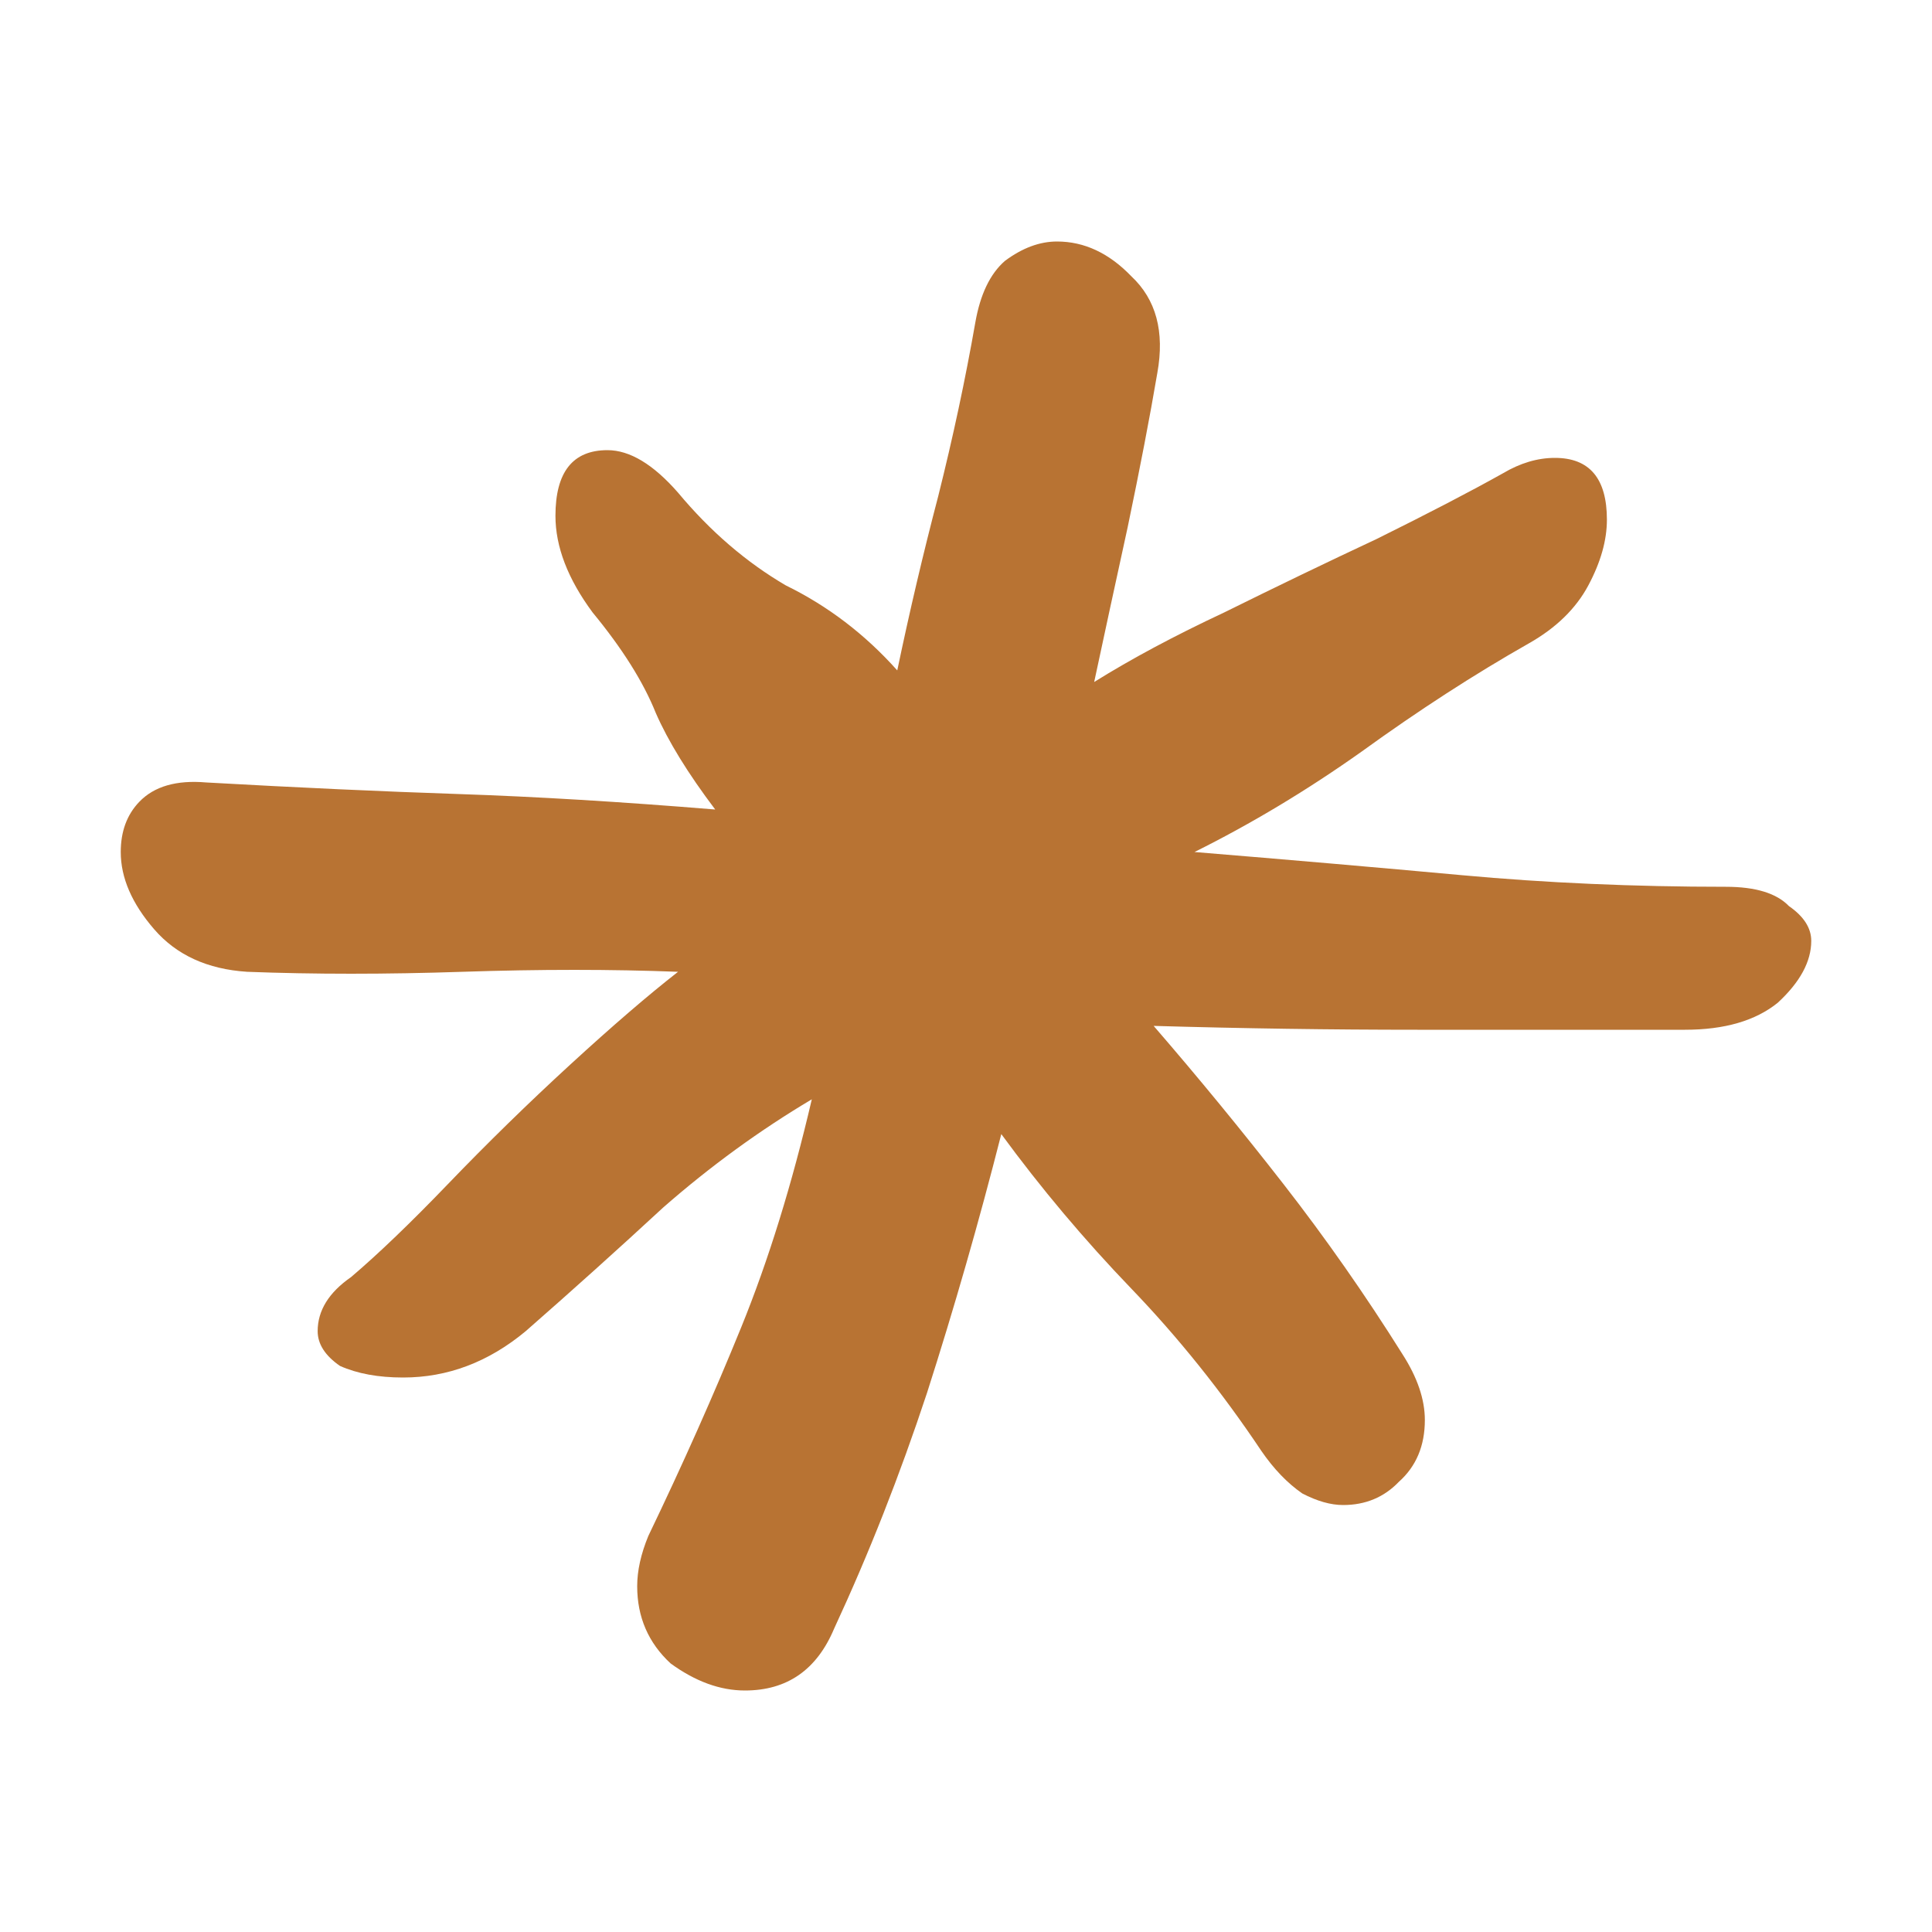 <svg width="256" height="256" viewBox="0 0 256 256" fill="none" xmlns="http://www.w3.org/2000/svg">
<path d="M98.708 224C95.426 224 92.144 222.805 88.862 220.416C85.908 217.685 84.431 214.272 84.431 210.176C84.431 208.128 84.923 205.909 85.908 203.52C90.503 193.963 94.605 184.747 98.215 175.872C101.826 166.997 104.944 156.928 107.569 145.664C100.677 149.76 94.113 154.539 87.877 160C81.969 165.461 75.897 170.923 69.662 176.384C64.739 180.48 59.323 182.528 53.415 182.528C50.133 182.528 47.344 182.016 45.046 180.992C43.077 179.627 42.092 178.091 42.092 176.384C42.092 173.653 43.569 171.264 46.523 169.216C50.133 166.144 54.4 162.048 59.323 156.928C64.574 151.467 69.99 146.176 75.569 141.056C81.149 135.936 85.908 131.84 89.846 128.768C80.985 128.427 71.467 128.427 61.292 128.768C51.118 129.109 41.6 129.109 32.739 128.768C27.487 128.427 23.385 126.549 20.431 123.136C17.477 119.723 16 116.309 16 112.896C16 110.165 16.82 107.947 18.462 106.24C20.431 104.192 23.385 103.339 27.323 103.68C39.467 104.363 50.626 104.875 60.8 105.216C70.974 105.557 82.297 106.24 94.769 107.264C91.159 102.485 88.533 98.219 86.892 94.464C85.251 90.368 82.462 85.931 78.523 81.152C75.241 76.715 73.6 72.448 73.6 68.352C73.6 62.549 75.897 59.648 80.492 59.648C83.446 59.648 86.564 61.525 89.846 65.28C94.113 70.4 98.872 74.496 104.123 77.568C109.703 80.299 114.626 84.053 118.892 88.832C120.533 80.981 122.338 73.301 124.308 65.792C126.277 57.941 127.918 50.261 129.231 42.752C129.887 38.997 131.2 36.267 133.169 34.56C135.467 32.853 137.764 32 140.062 32C143.672 32 146.954 33.536 149.908 36.608C153.19 39.68 154.338 43.947 153.354 49.408C152.369 55.211 151.056 62.037 149.415 69.888C147.774 77.397 146.297 84.224 144.985 90.368C149.908 87.296 155.651 84.224 162.215 81.152C169.108 77.739 175.836 74.496 182.4 71.424C189.292 68.011 194.872 65.109 199.138 62.72C201.436 61.355 203.733 60.672 206.031 60.672C210.626 60.672 212.923 63.403 212.923 68.864C212.923 71.595 212.103 74.496 210.462 77.568C208.821 80.64 206.195 83.2 202.585 85.248C195.364 89.344 187.979 94.123 180.431 99.584C173.21 104.704 165.826 109.141 158.277 112.896C170.749 113.92 182.564 114.944 193.723 115.968C204.882 116.992 216.533 117.504 228.677 117.504C232.615 117.504 235.405 118.357 237.046 120.064C239.015 121.429 240 122.965 240 124.672C240 127.403 238.523 130.133 235.569 132.864C232.615 135.253 228.513 136.448 223.262 136.448C211.446 136.448 199.631 136.448 187.815 136.448C176.328 136.448 164.677 136.277 152.862 135.936C158.769 142.763 164.513 149.76 170.092 156.928C175.672 164.096 180.923 171.605 185.846 179.456C187.815 182.528 188.8 185.429 188.8 188.16C188.8 191.573 187.651 194.304 185.354 196.352C183.385 198.4 180.923 199.424 177.969 199.424C176.328 199.424 174.523 198.912 172.554 197.888C170.585 196.523 168.779 194.645 167.138 192.256C161.887 184.405 156.144 177.237 149.908 170.752C143.672 164.267 137.928 157.44 132.677 150.272C129.723 161.877 126.441 173.312 122.831 184.576C119.221 195.499 115.118 205.909 110.523 215.808C108.226 221.269 104.287 224 98.708 224Z" fill="#B87333"/>
</svg>
